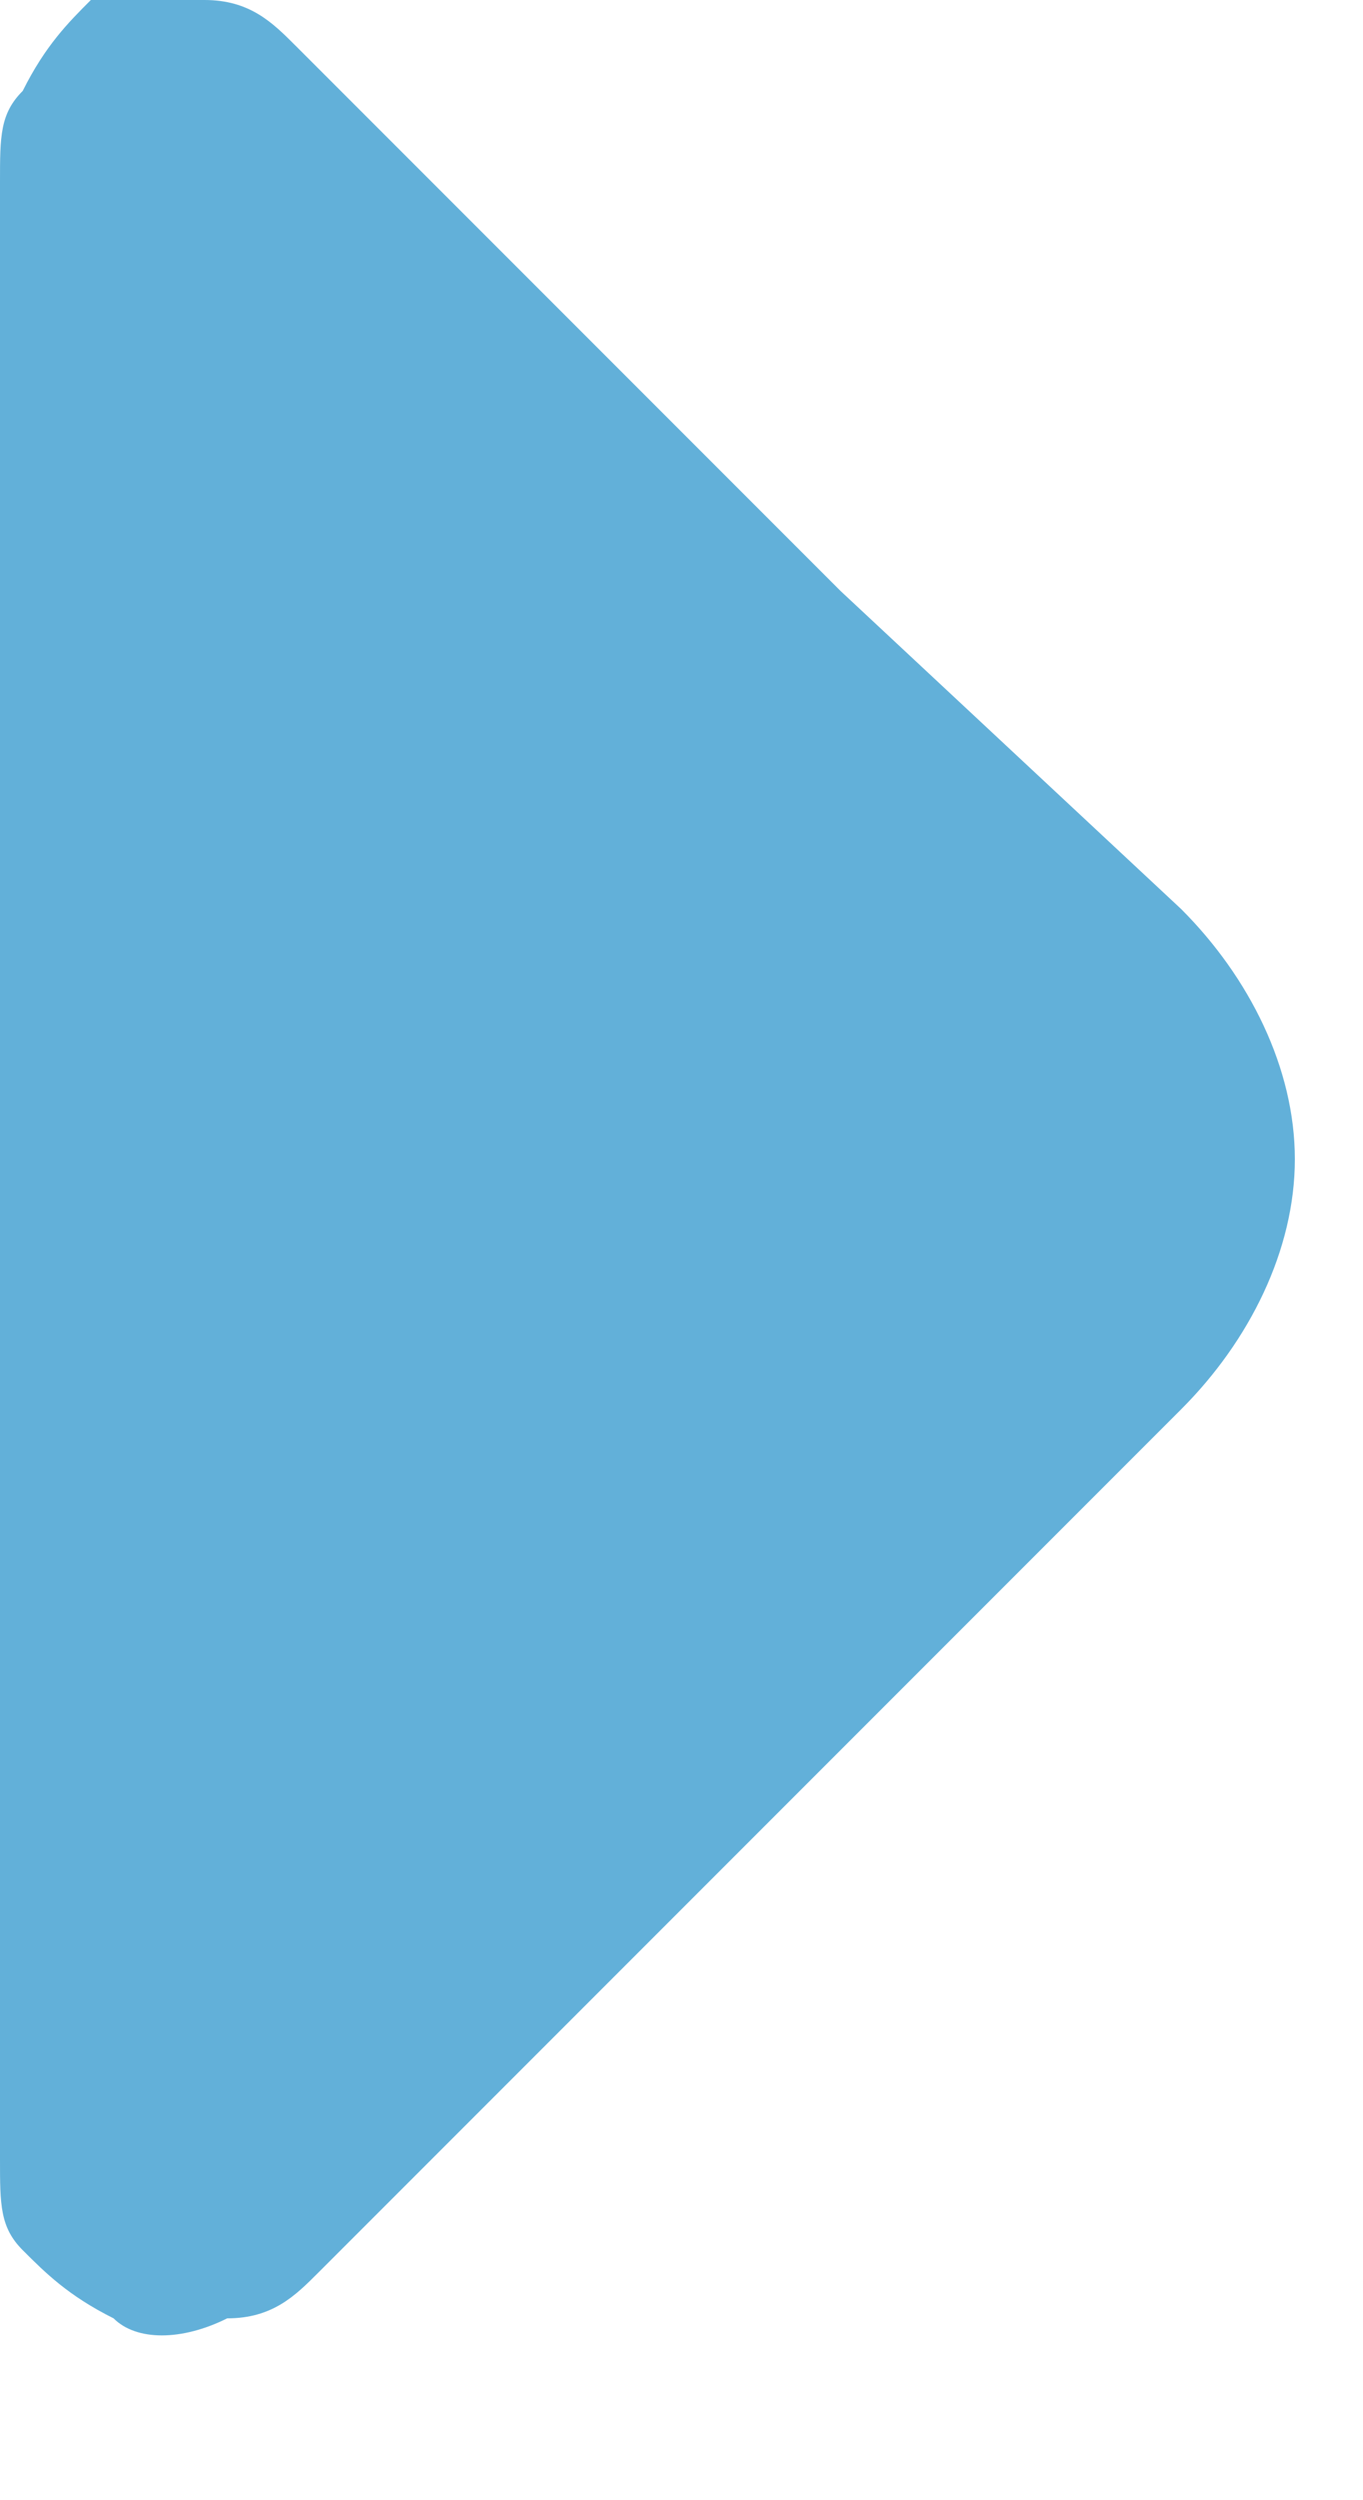 <?xml version="1.0" encoding="utf-8"?>
<!-- Generator: Adobe Illustrator 27.2.0, SVG Export Plug-In . SVG Version: 6.00 Build 0)  -->
<svg version="1.1" id="Calque_1" xmlns="http://www.w3.org/2000/svg" xmlns:xlink="http://www.w3.org/1999/xlink" x="0px" y="0px"
	 viewBox="0 0 6 11" style="enable-background:new 0 0 6 11;" xml:space="preserve">
<style type="text/css">
	.st0{fill:#62B0D9;}
</style>
<path class="st0" d="M0,0.8v8.7c0,0.2,0,0.3,0.1,0.4c0.1,0.1,0.2,0.2,0.4,0.3c0.1,0.1,0.3,0.1,0.5,0c0.2,0,0.3-0.1,0.4-0.2l3.8-3.8
	c0.3-0.3,0.5-0.7,0.5-1.1S5.5,4.3,5.2,4L3.7,2.6L1.3,0.2C1.2,0.1,1.1,0,0.9,0S0.6,0,0.4,0C0.3,0.1,0.2,0.2,0.1,0.4
	C0,0.5,0,0.6,0,0.8z"/>
</svg>
